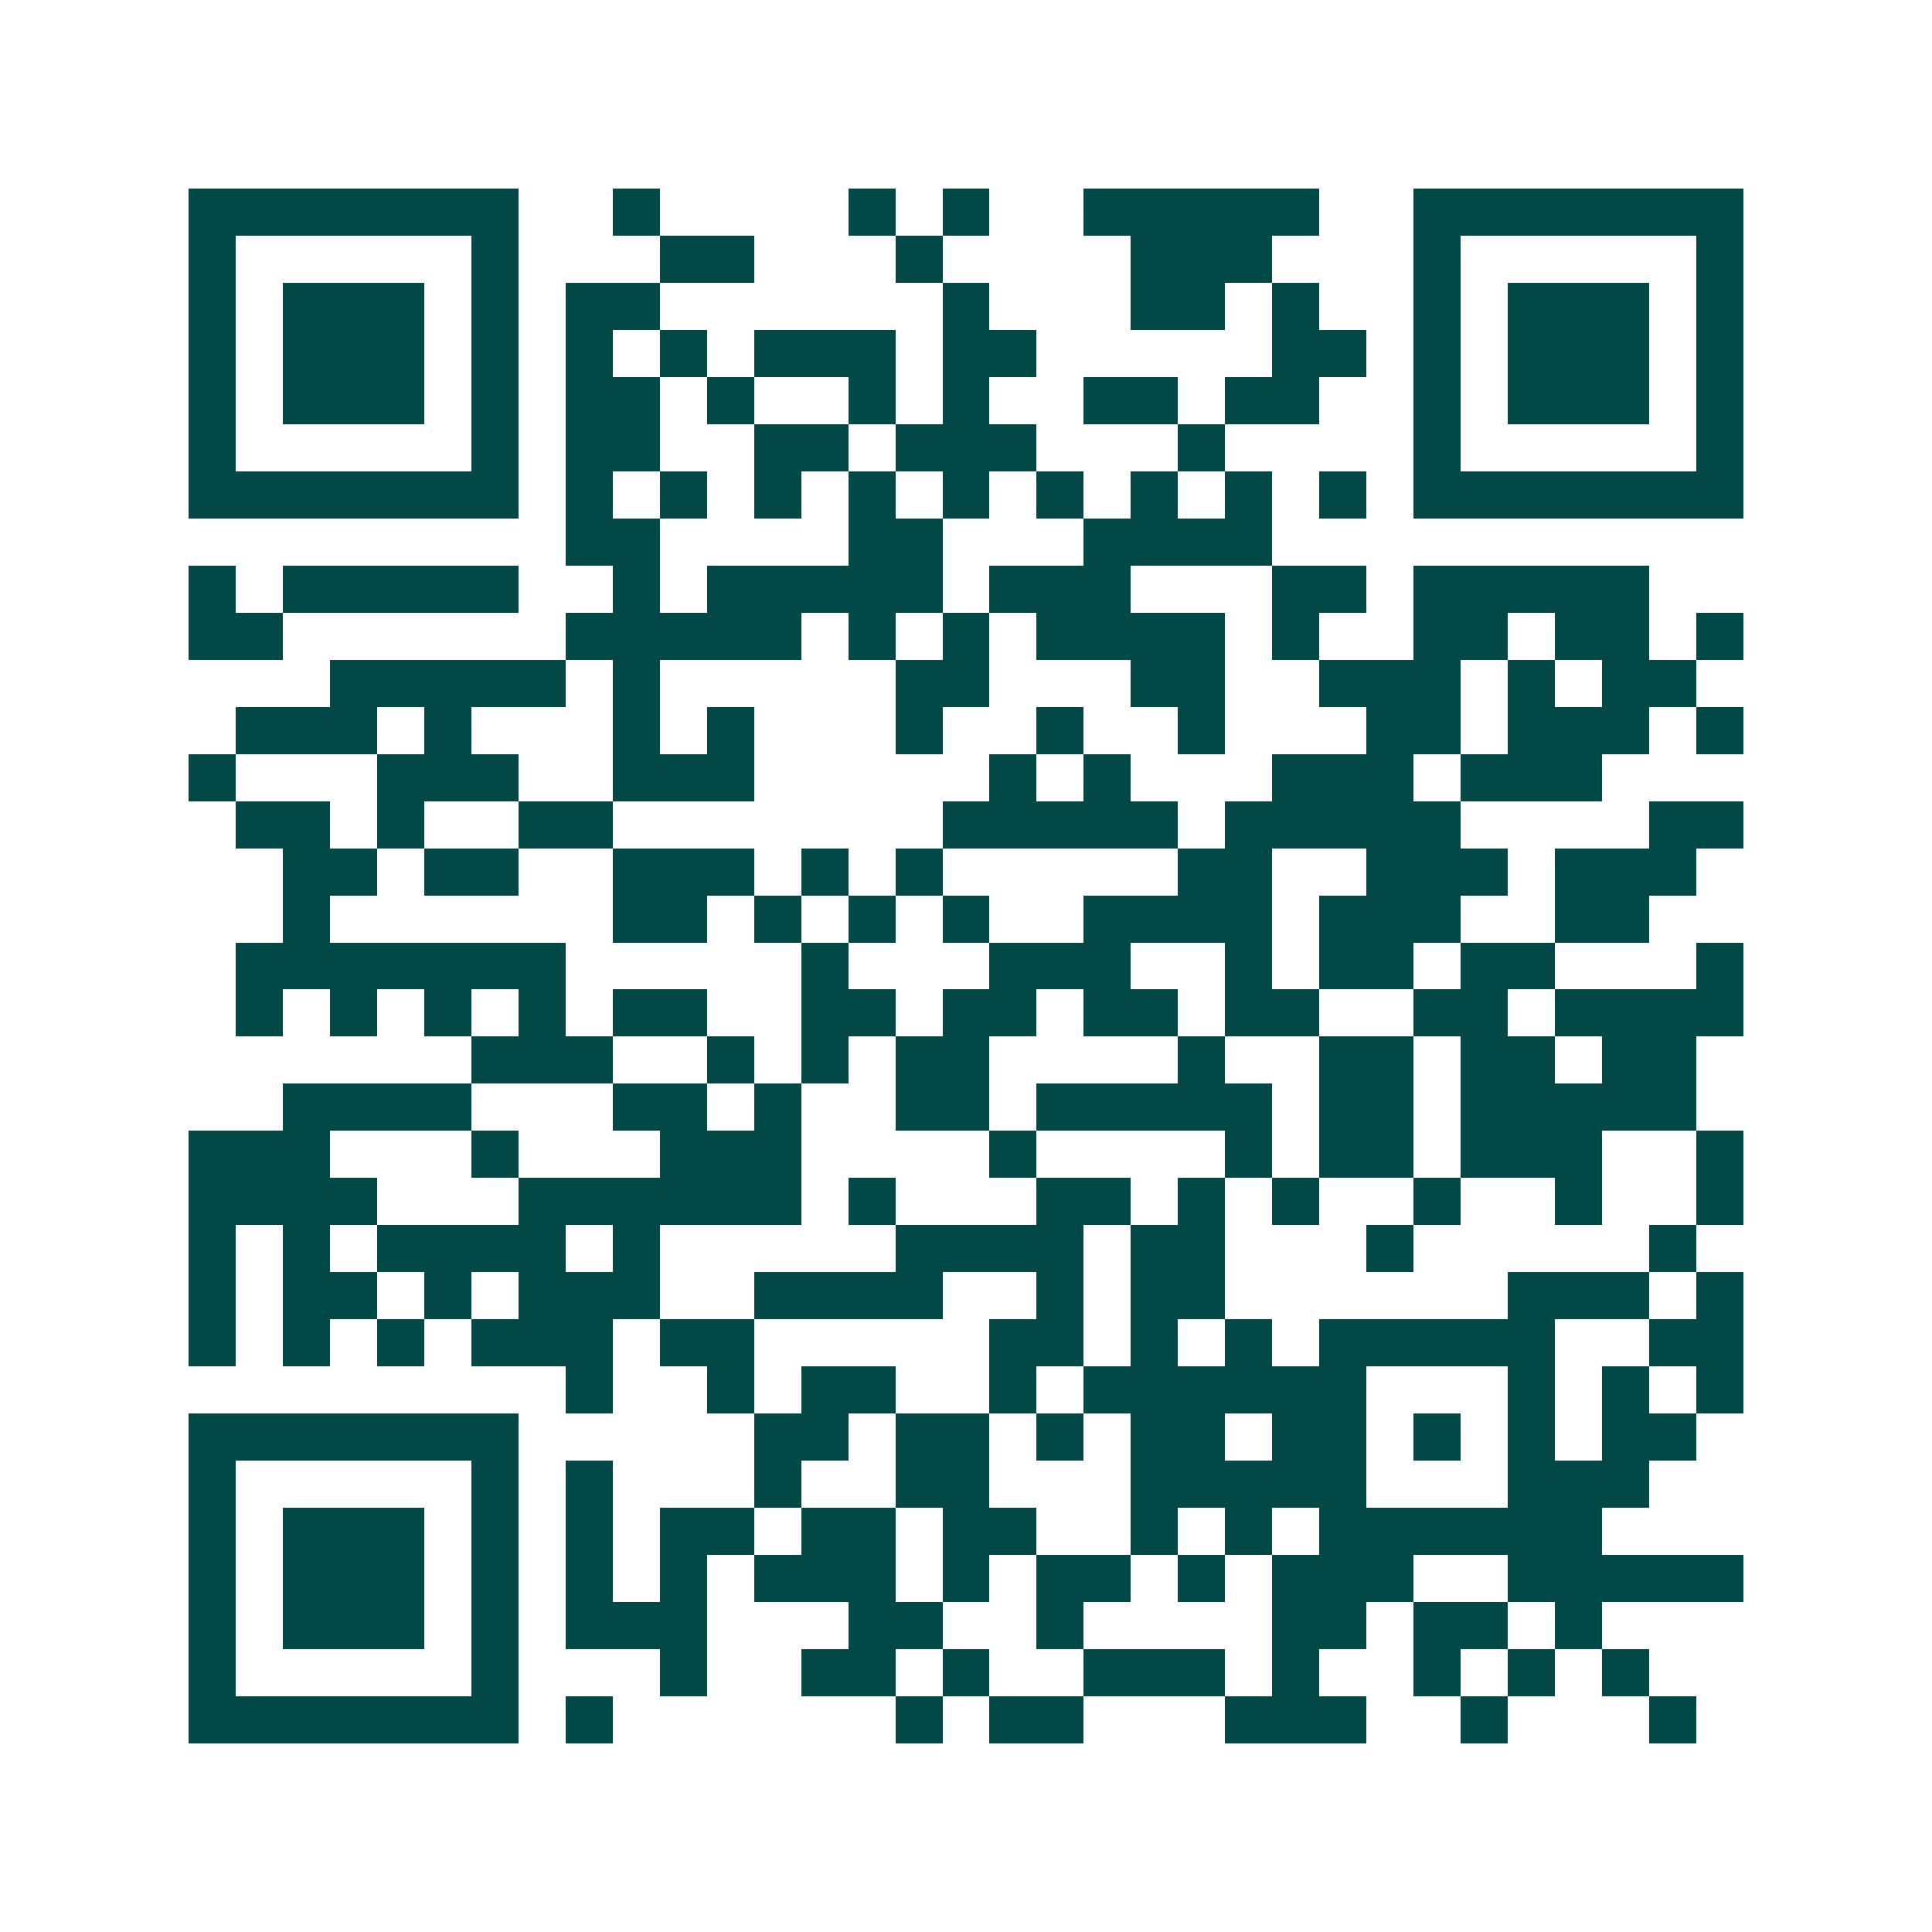 <svg xmlns="http://www.w3.org/2000/svg" width="200" height="200" viewBox="0 0 41 41" shape-rendering="crispEdges"><path fill="#ffffff" d="M0 0h41v41H0z"/><path stroke="#014847" d="M4 4.5h7m2 0h1m4 0h1m1 0h1m2 0h5m2 0h7M4 5.5h1m5 0h1m3 0h2m3 0h1m4 0h3m3 0h1m5 0h1M4 6.5h1m1 0h3m1 0h1m1 0h2m6 0h1m3 0h2m1 0h1m2 0h1m1 0h3m1 0h1M4 7.5h1m1 0h3m1 0h1m1 0h1m1 0h1m1 0h3m1 0h2m5 0h2m1 0h1m1 0h3m1 0h1M4 8.5h1m1 0h3m1 0h1m1 0h2m1 0h1m2 0h1m1 0h1m2 0h2m1 0h2m2 0h1m1 0h3m1 0h1M4 9.5h1m5 0h1m1 0h2m2 0h2m1 0h3m3 0h1m4 0h1m5 0h1M4 10.5h7m1 0h1m1 0h1m1 0h1m1 0h1m1 0h1m1 0h1m1 0h1m1 0h1m1 0h1m1 0h7M12 11.5h2m4 0h2m3 0h4M4 12.5h1m1 0h5m2 0h1m1 0h5m1 0h3m3 0h2m1 0h5M4 13.5h2m6 0h5m1 0h1m1 0h1m1 0h4m1 0h1m2 0h2m1 0h2m1 0h1M7 14.5h5m1 0h1m5 0h2m3 0h2m2 0h3m1 0h1m1 0h2M5 15.5h3m1 0h1m3 0h1m1 0h1m3 0h1m2 0h1m2 0h1m3 0h2m1 0h3m1 0h1M4 16.5h1m3 0h3m2 0h3m5 0h1m1 0h1m3 0h3m1 0h3M5 17.5h2m1 0h1m2 0h2m7 0h5m1 0h5m4 0h2M6 18.5h2m1 0h2m2 0h3m1 0h1m1 0h1m5 0h2m2 0h3m1 0h3M6 19.5h1m6 0h2m1 0h1m1 0h1m1 0h1m2 0h4m1 0h3m2 0h2M5 20.5h7m5 0h1m3 0h3m2 0h1m1 0h2m1 0h2m3 0h1M5 21.5h1m1 0h1m1 0h1m1 0h1m1 0h2m2 0h2m1 0h2m1 0h2m1 0h2m2 0h2m1 0h4M10 22.5h3m2 0h1m1 0h1m1 0h2m4 0h1m2 0h2m1 0h2m1 0h2M6 23.5h4m3 0h2m1 0h1m2 0h2m1 0h5m1 0h2m1 0h5M4 24.5h3m3 0h1m3 0h3m4 0h1m4 0h1m1 0h2m1 0h3m2 0h1M4 25.5h4m3 0h6m1 0h1m3 0h2m1 0h1m1 0h1m2 0h1m2 0h1m2 0h1M4 26.5h1m1 0h1m1 0h4m1 0h1m5 0h4m1 0h2m3 0h1m5 0h1M4 27.5h1m1 0h2m1 0h1m1 0h3m2 0h4m2 0h1m1 0h2m6 0h3m1 0h1M4 28.5h1m1 0h1m1 0h1m1 0h3m1 0h2m5 0h2m1 0h1m1 0h1m1 0h5m2 0h2M12 29.5h1m2 0h1m1 0h2m2 0h1m1 0h6m3 0h1m1 0h1m1 0h1M4 30.5h7m5 0h2m1 0h2m1 0h1m1 0h2m1 0h2m1 0h1m1 0h1m1 0h2M4 31.5h1m5 0h1m1 0h1m3 0h1m2 0h2m3 0h5m3 0h3M4 32.5h1m1 0h3m1 0h1m1 0h1m1 0h2m1 0h2m1 0h2m2 0h1m1 0h1m1 0h6M4 33.5h1m1 0h3m1 0h1m1 0h1m1 0h1m1 0h3m1 0h1m1 0h2m1 0h1m1 0h3m2 0h5M4 34.5h1m1 0h3m1 0h1m1 0h3m3 0h2m2 0h1m4 0h2m1 0h2m1 0h1M4 35.5h1m5 0h1m3 0h1m2 0h2m1 0h1m2 0h3m1 0h1m2 0h1m1 0h1m1 0h1M4 36.5h7m1 0h1m6 0h1m1 0h2m3 0h3m2 0h1m3 0h1"/></svg>
